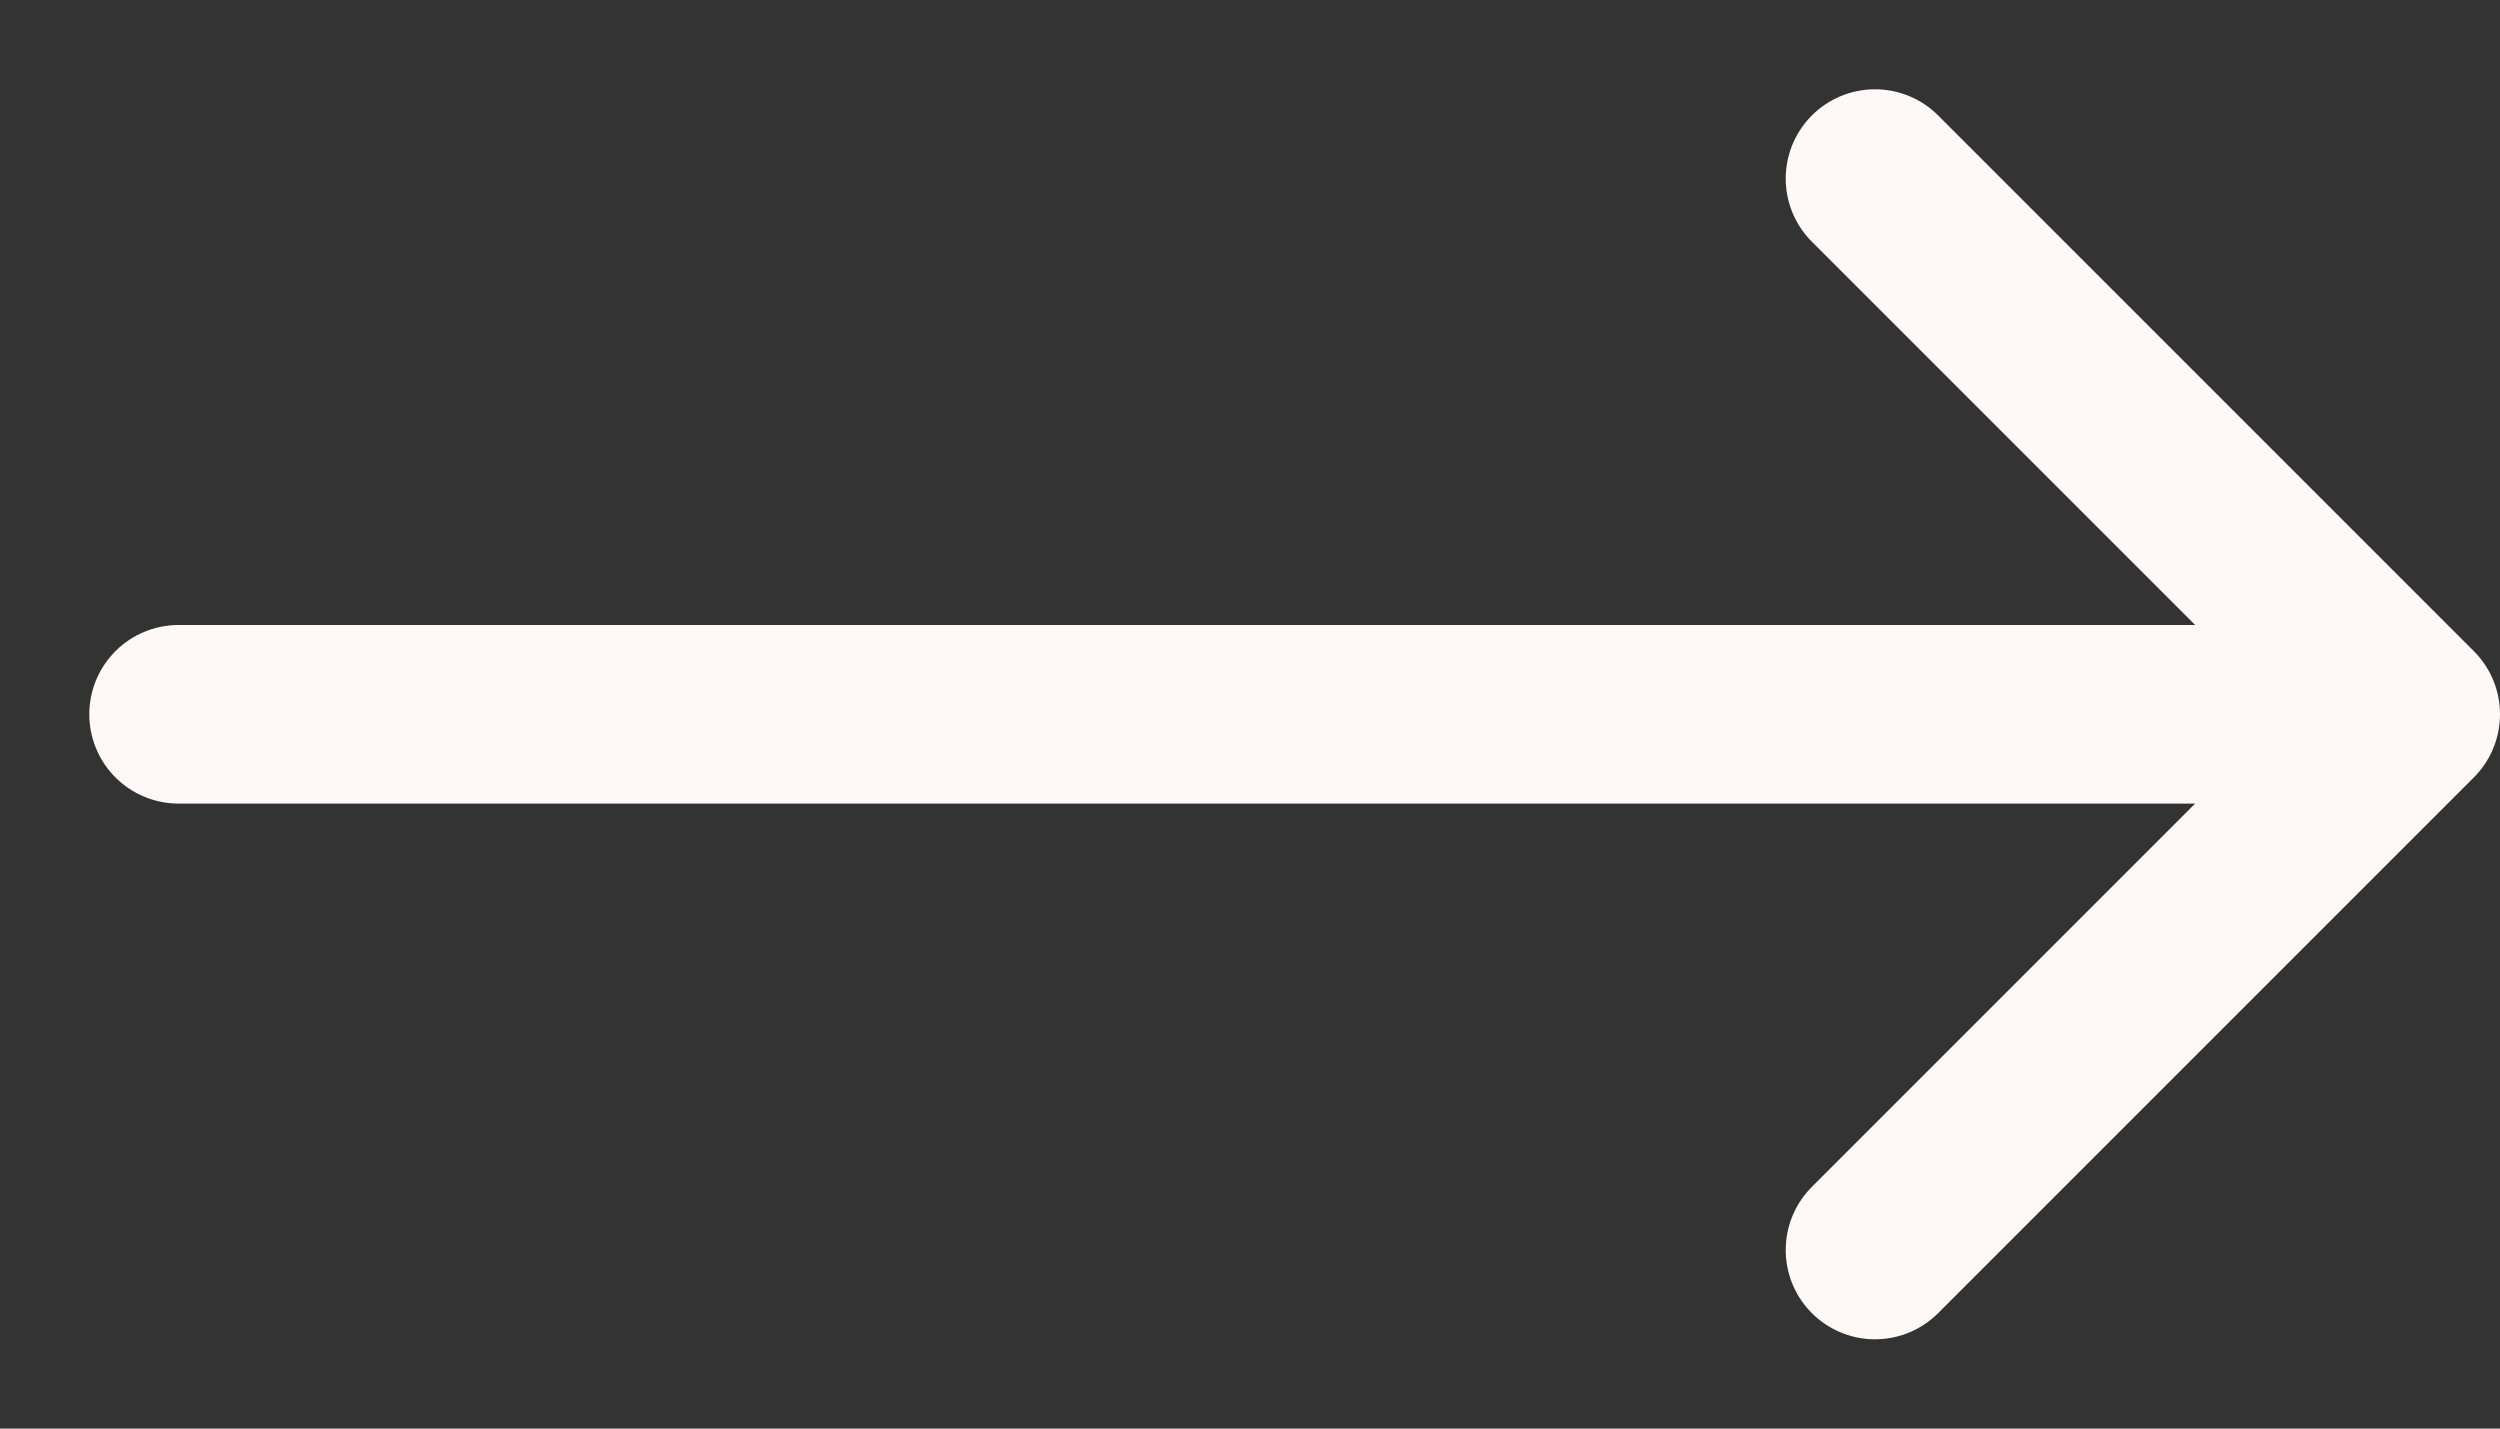 <?xml version="1.0" encoding="UTF-8"?> <svg xmlns="http://www.w3.org/2000/svg" width="14" height="8" viewBox="0 0 14 8" fill="none"><rect x="0" y="0" width="14" height="8" fill="#333333" stroke="none"/><path d="M1 4H13.5M13.5 4L10.5 7M13.5 4L10.5 1" stroke="#FEF8F6" stroke-linecap="round" stroke-linejoin="round"></path></svg> 